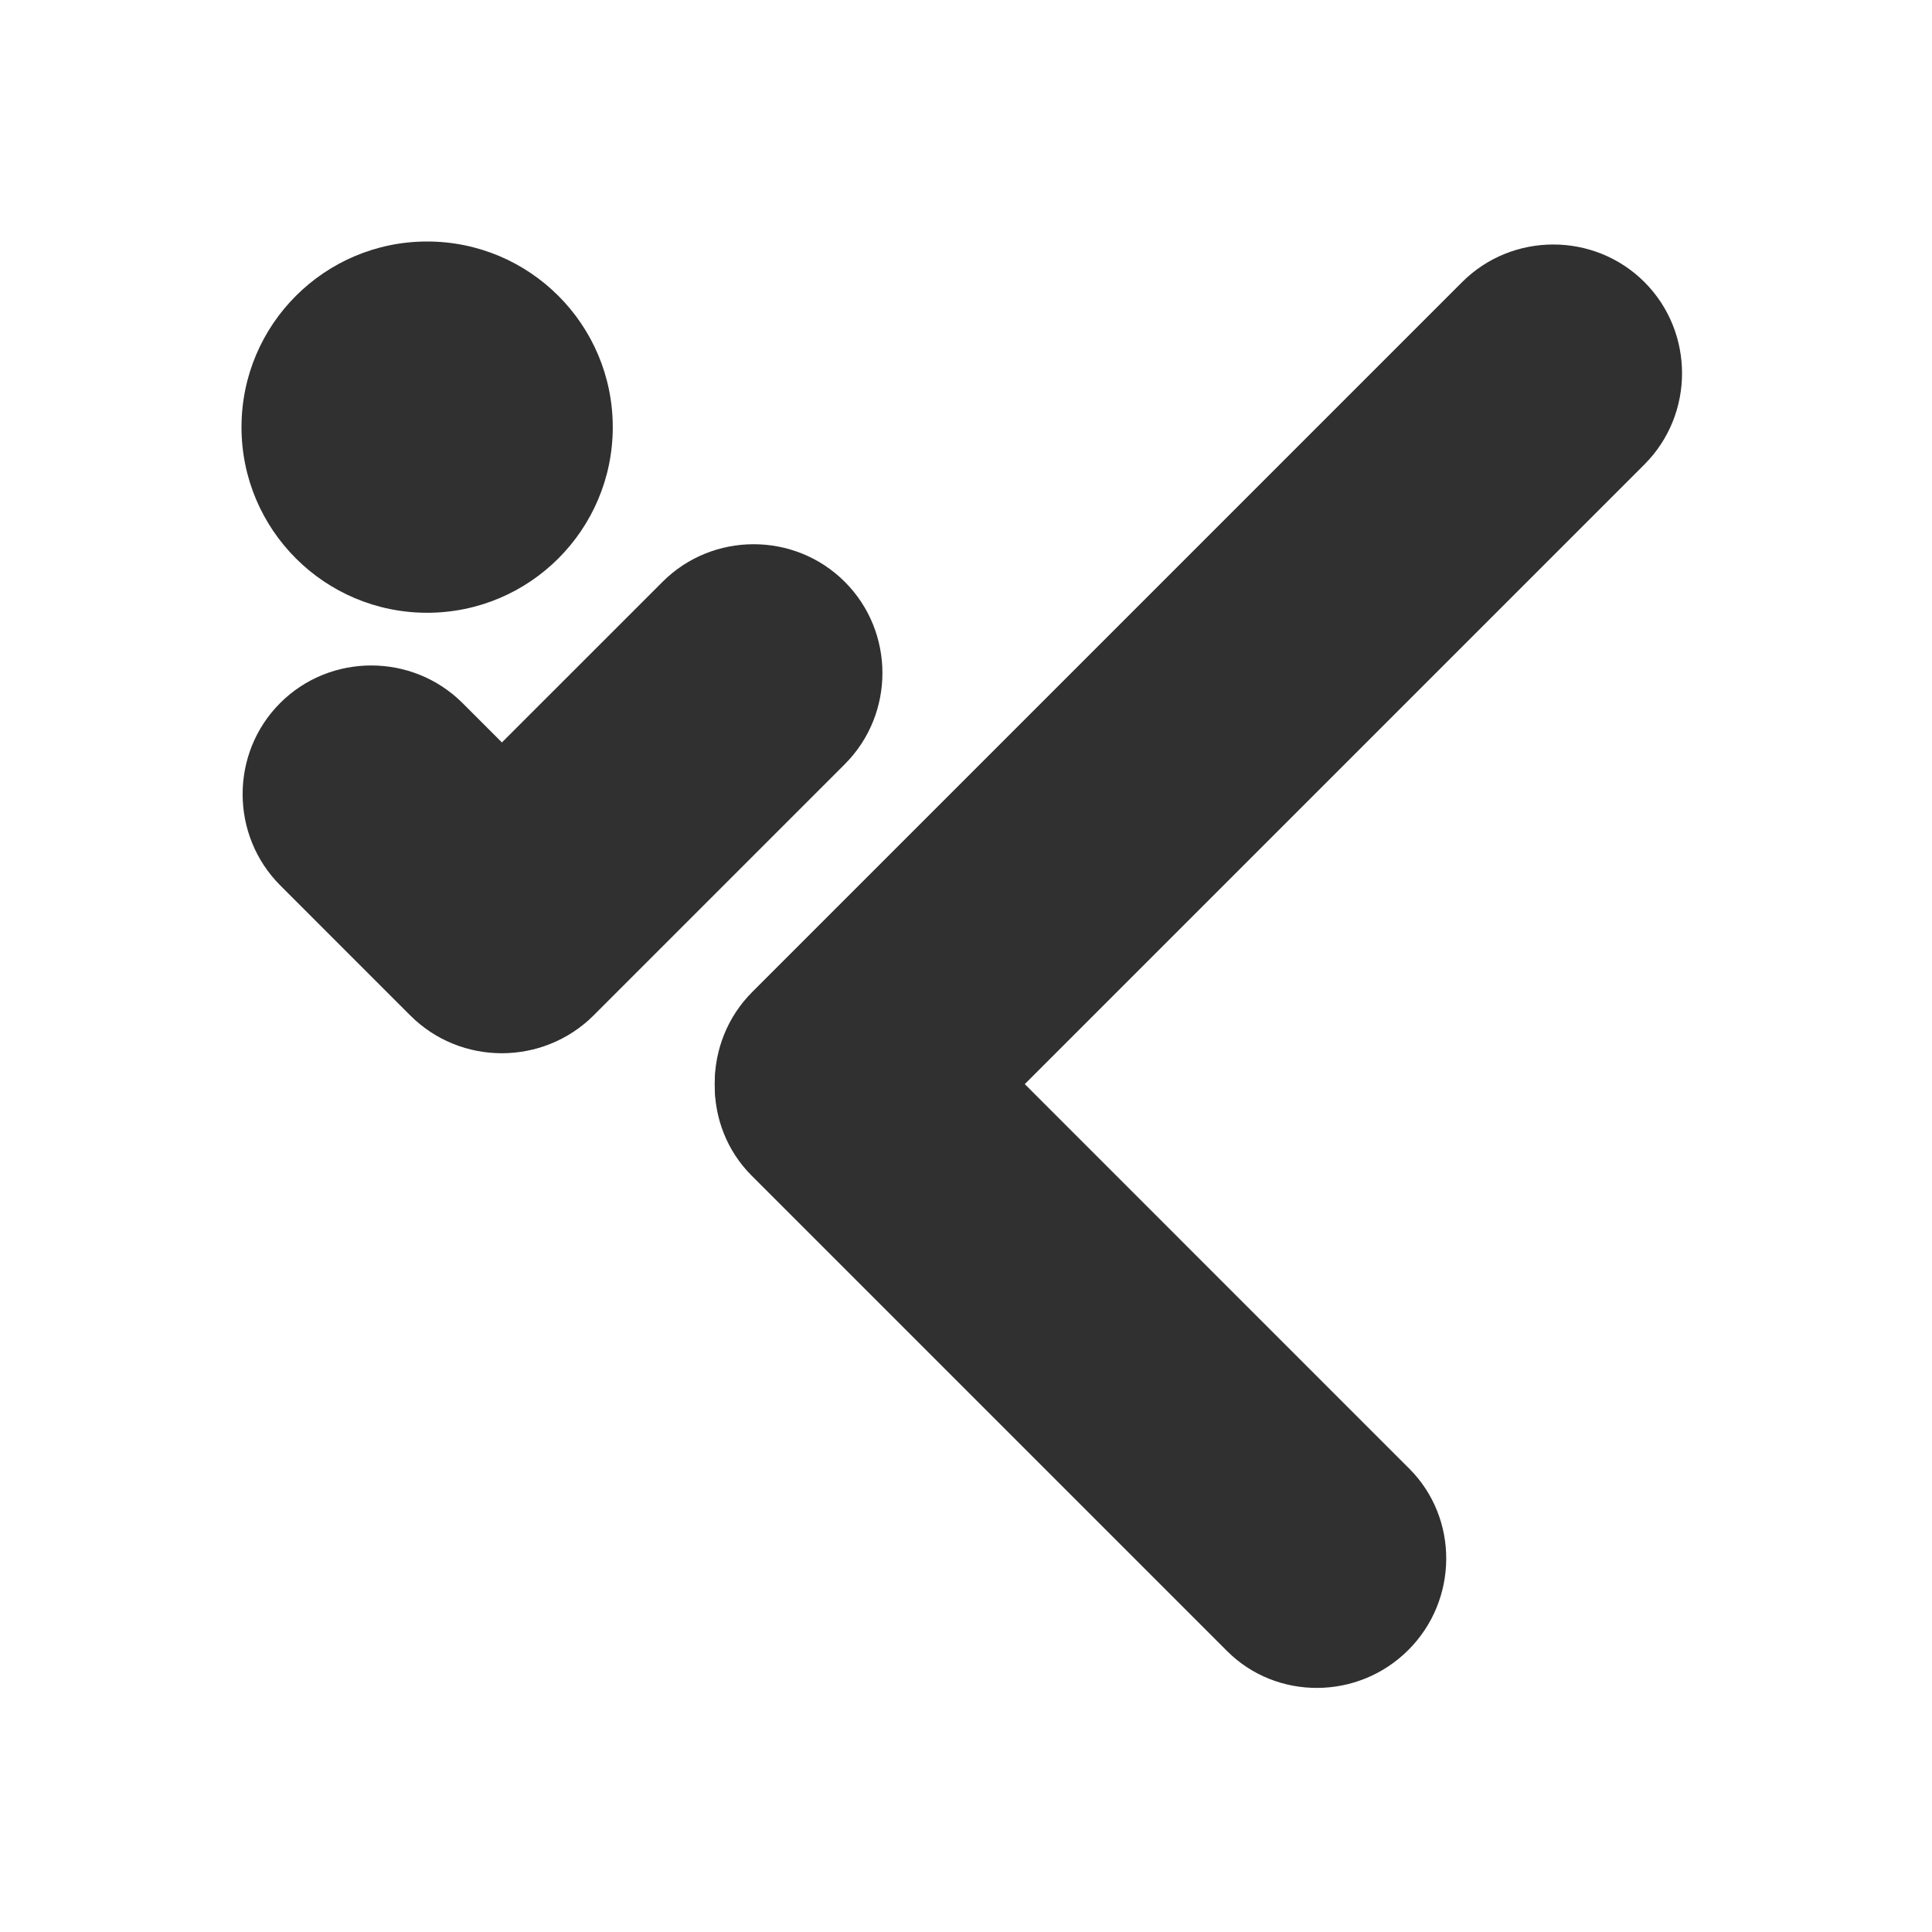 <svg xmlns="http://www.w3.org/2000/svg" width="120" height="120" viewBox="0 0 120 120" fill="none"><path d="M38.06 26.531C38.06 32.899 32.899 38.06 26.531 38.06C20.163 38.06 15 32.899 15 26.531C15 20.163 20.163 15 26.531 15C32.899 15 38.06 20.163 38.06 26.531Z" fill="#303030ff"></path><path d="M102.14 28.846L58.053 72.933C54.939 76.048 49.843 76.048 46.728 72.933C43.615 69.82 43.615 64.722 46.728 61.609L90.816 17.521C93.929 14.408 99.025 14.408 102.14 17.521C105.253 20.637 105.253 25.732 102.14 28.846Z" fill="#303030ff"></path><path d="M76.21 102.545L46.688 73.023C43.606 69.942 43.633 64.873 46.748 61.759C49.862 58.645 54.93 58.618 58.013 61.698L87.534 91.222C90.616 94.302 90.589 99.373 87.474 102.485C84.361 105.599 79.292 105.629 76.21 102.545Z" fill="#303030ff"></path><path d="M52.473 47.464L36.893 63.044C33.779 66.159 28.684 66.159 25.569 63.044C22.455 59.931 22.455 54.834 25.569 51.719L41.151 36.14C44.264 33.024 49.36 33.024 52.473 36.14C55.588 39.254 55.588 44.349 52.473 47.464Z" fill="#303030ff"></path><path d="M25.486 63.074L17.415 55.002C14.293 51.882 14.288 46.781 17.401 43.666C20.516 40.551 25.619 40.557 28.738 43.678L36.81 51.75C39.931 54.871 39.936 59.974 36.822 63.087C33.708 66.201 28.607 66.195 25.486 63.074Z" fill="#303030ff"></path></svg>